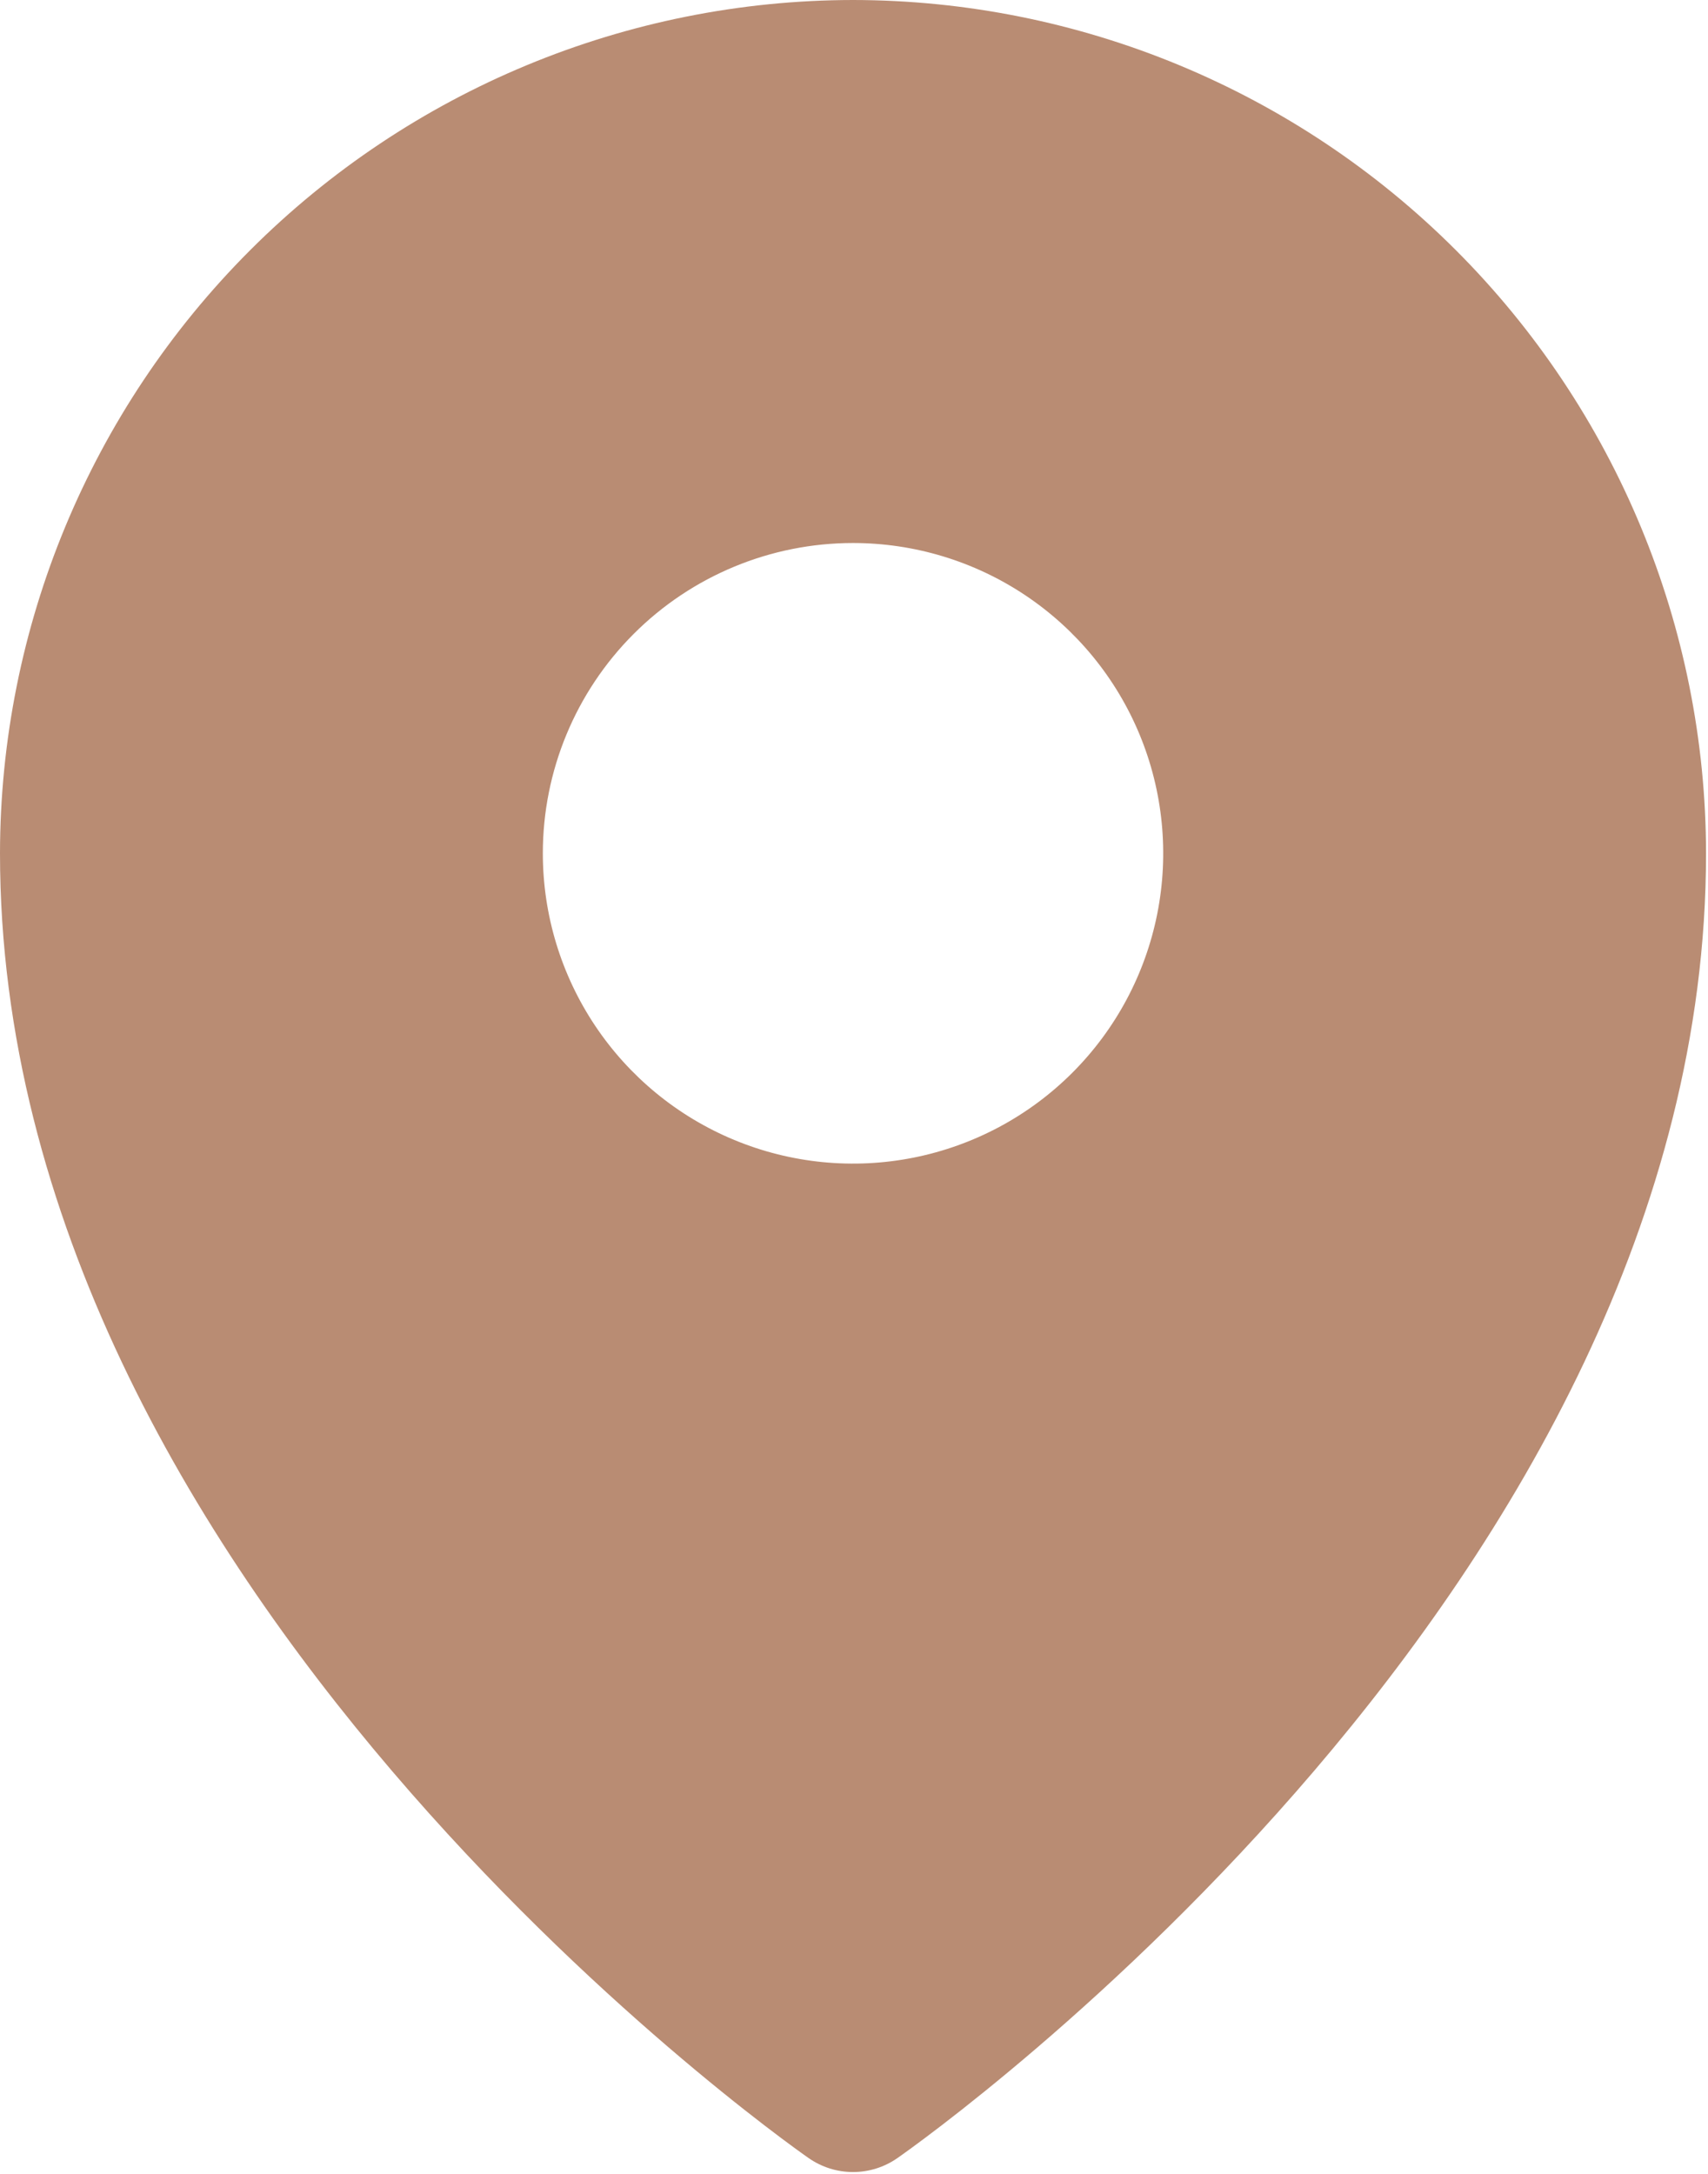 <?xml version="1.0" encoding="UTF-8"?> <svg xmlns="http://www.w3.org/2000/svg" width="382" height="486" viewBox="0 0 382 486" fill="none"> <path d="M190.781 0C140.201 0.057 91.708 20.176 55.942 55.942C20.176 91.708 0.057 140.201 0 190.781C0 354.029 173.438 477.322 180.83 482.481C183.746 484.524 187.221 485.62 190.781 485.62C194.342 485.62 197.816 484.524 200.732 482.481C208.125 477.322 381.562 354.029 381.562 190.781C381.505 140.201 361.387 91.708 325.621 55.942C289.855 20.176 241.362 0.057 190.781 0ZM190.781 121.406C204.502 121.406 217.915 125.475 229.324 133.098C240.733 140.721 249.625 151.556 254.875 164.233C260.126 176.909 261.5 190.858 258.823 204.316C256.146 217.773 249.539 230.135 239.837 239.837C230.135 249.539 217.773 256.146 204.316 258.823C190.858 261.5 176.909 260.126 164.233 254.875C151.556 249.625 140.721 240.733 133.098 229.324C125.475 217.915 121.406 204.502 121.406 190.781C121.406 172.382 128.715 154.736 141.726 141.726C154.736 128.715 172.382 121.406 190.781 121.406Z" fill="#B98C73"></path> </svg> 